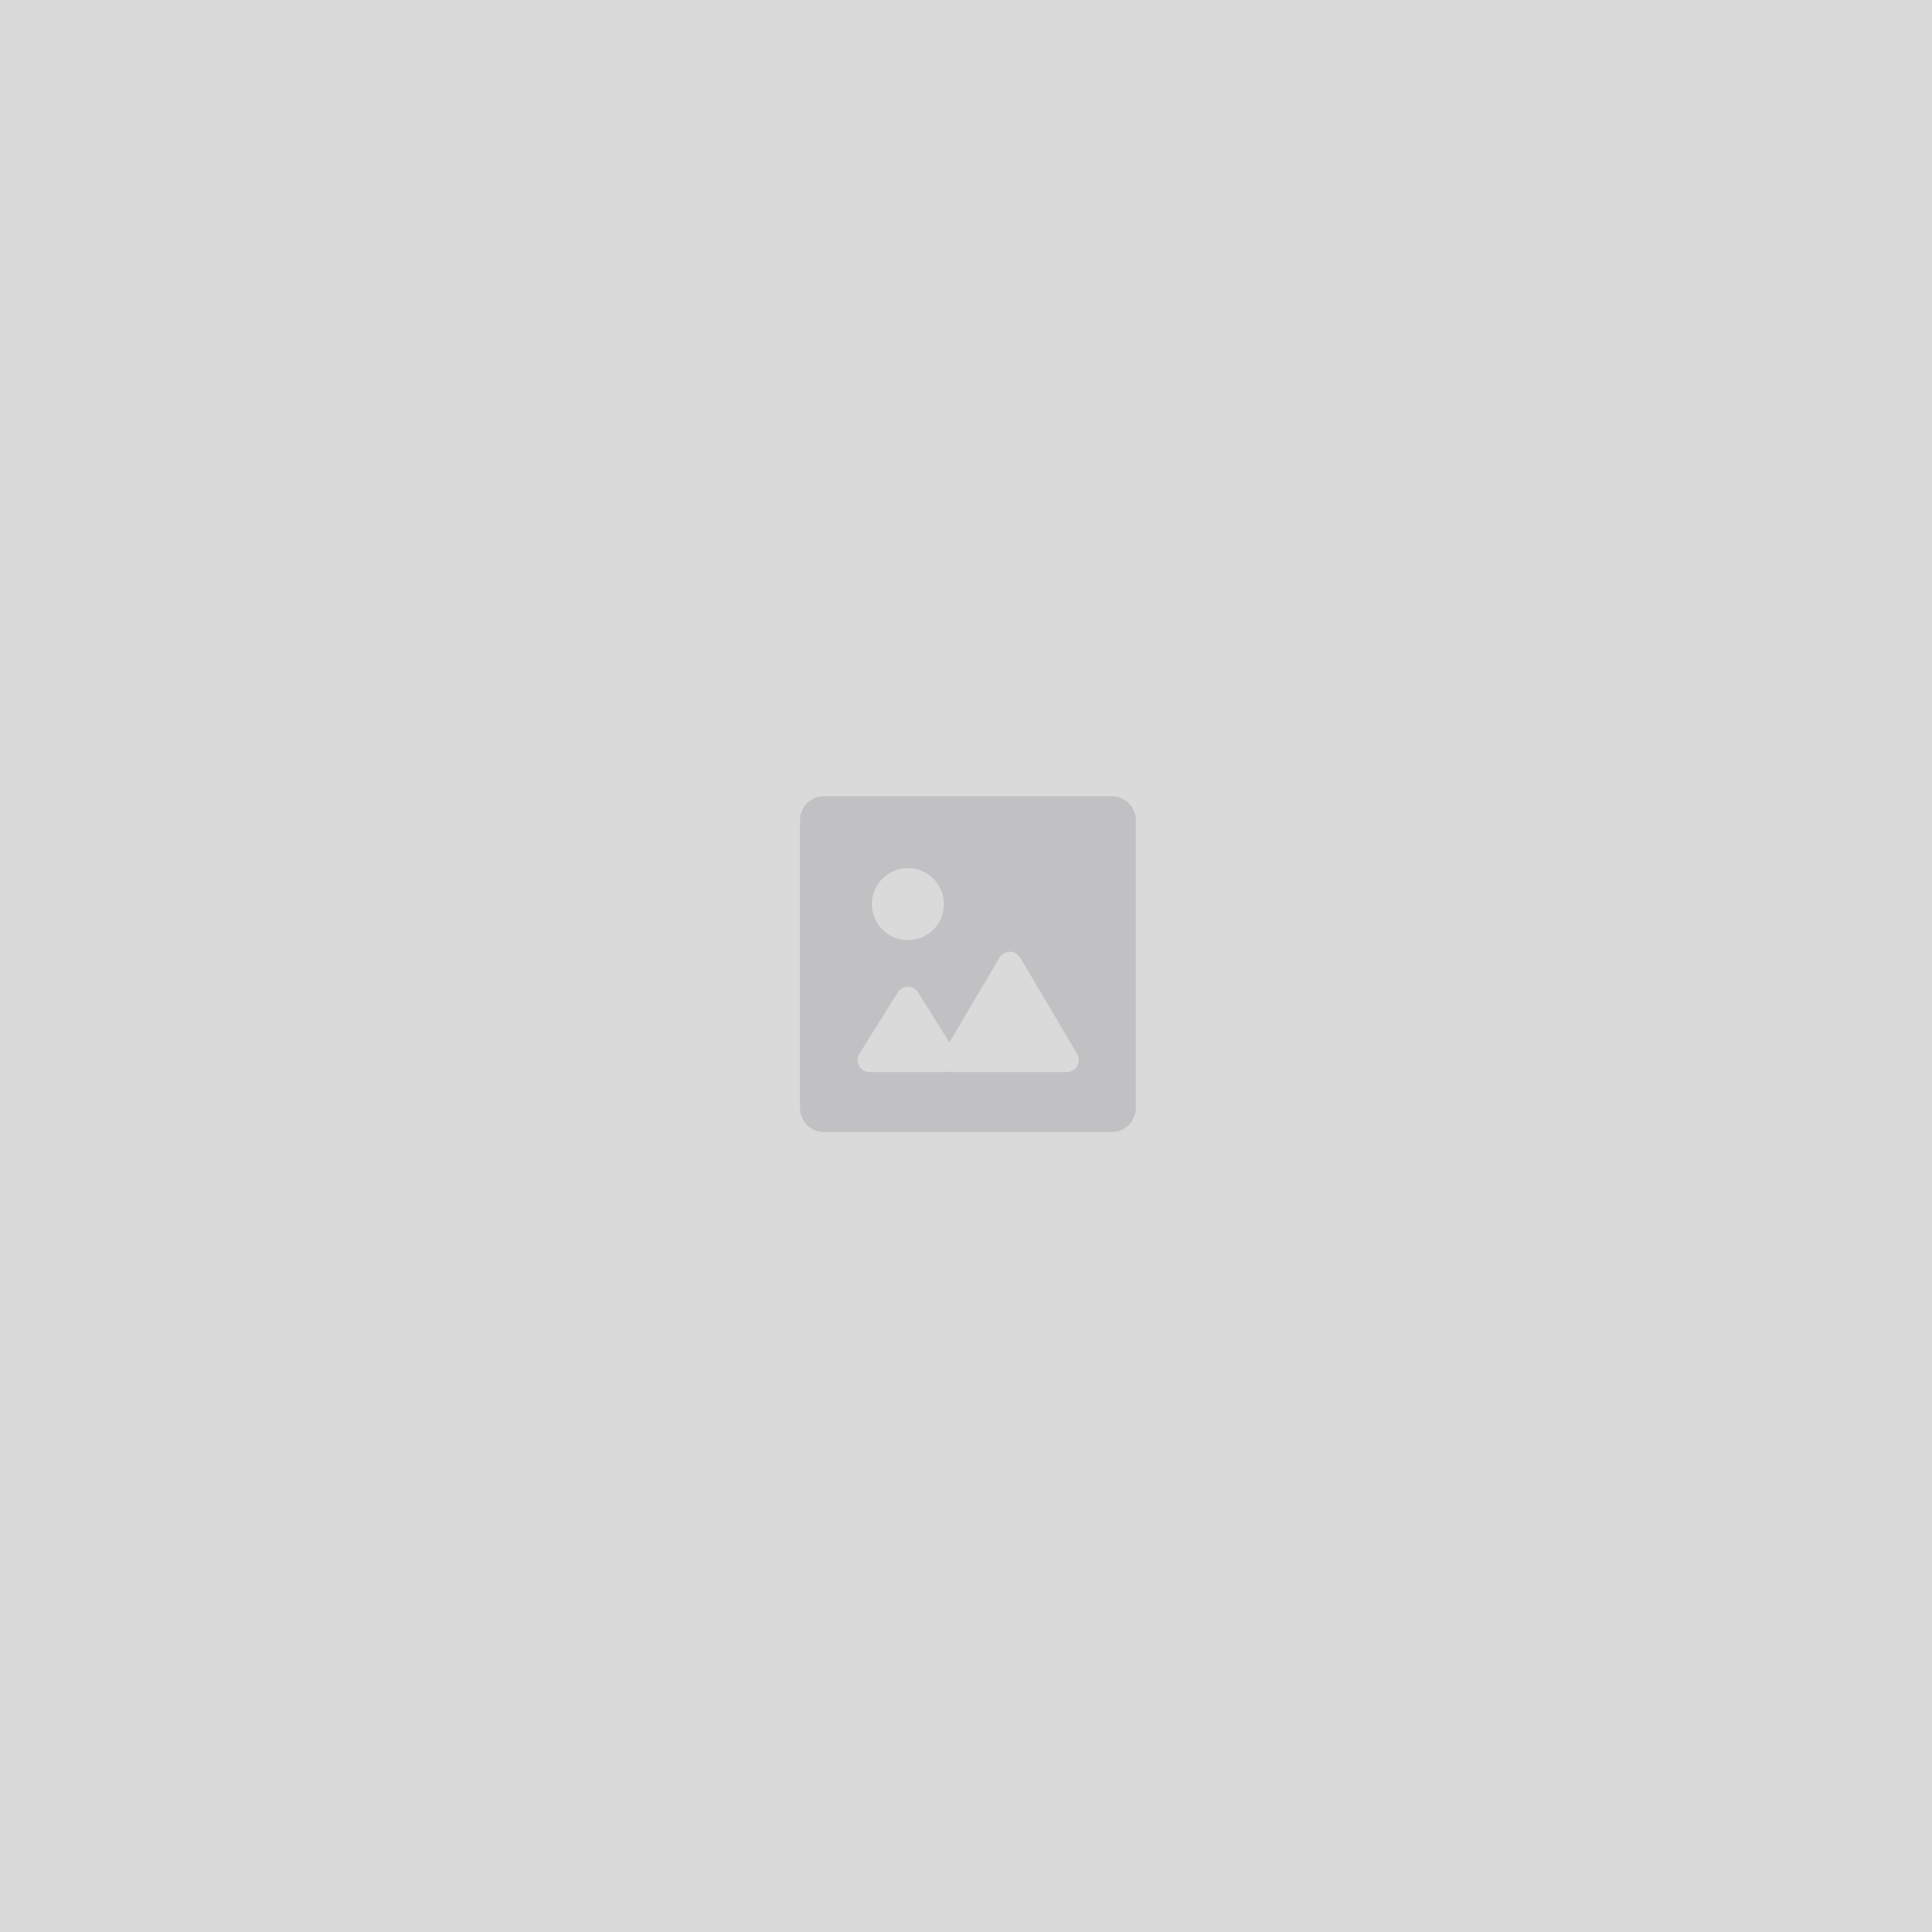 <svg fill="none" xmlns="http://www.w3.org/2000/svg" viewBox="0 0 512 512"><path fill="#DADADB" d="M0 0h512v512H0z"/><path fill-rule="evenodd" clip-rule="evenodd" d="M218.357 211a6.357 6.357 0 0 0-6.357 6.357v76.286a6.357 6.357 0 0 0 6.357 6.357h76.286a6.357 6.357 0 0 0 6.357-6.357v-76.286a6.357 6.357 0 0 0-6.357-6.357h-76.286Zm22.25 38.143a9.537 9.537 0 1 0 0-19.074 9.537 9.537 0 0 0 0 19.074Zm-12.854 30.101 10.159-16.255a3.184 3.184 0 0 1 2.695-1.494 3.184 3.184 0 0 1 2.696 1.494l8.296 13.273 13.286-22.485a3.176 3.176 0 0 1 4.312-1.144c.48.274.881.668 1.162 1.144l15.091 25.537a3.17 3.17 0 0 1 .024 3.189 3.184 3.184 0 0 1-2.757 1.604h-30.184c-.299 0-.596-.043-.883-.127-.29.084-.589.127-.89.127h-20.305a3.18 3.18 0 0 1-3.178-3.262 3.17 3.17 0 0 1 .476-1.601Z" fill="#C1C1C4"/></svg>